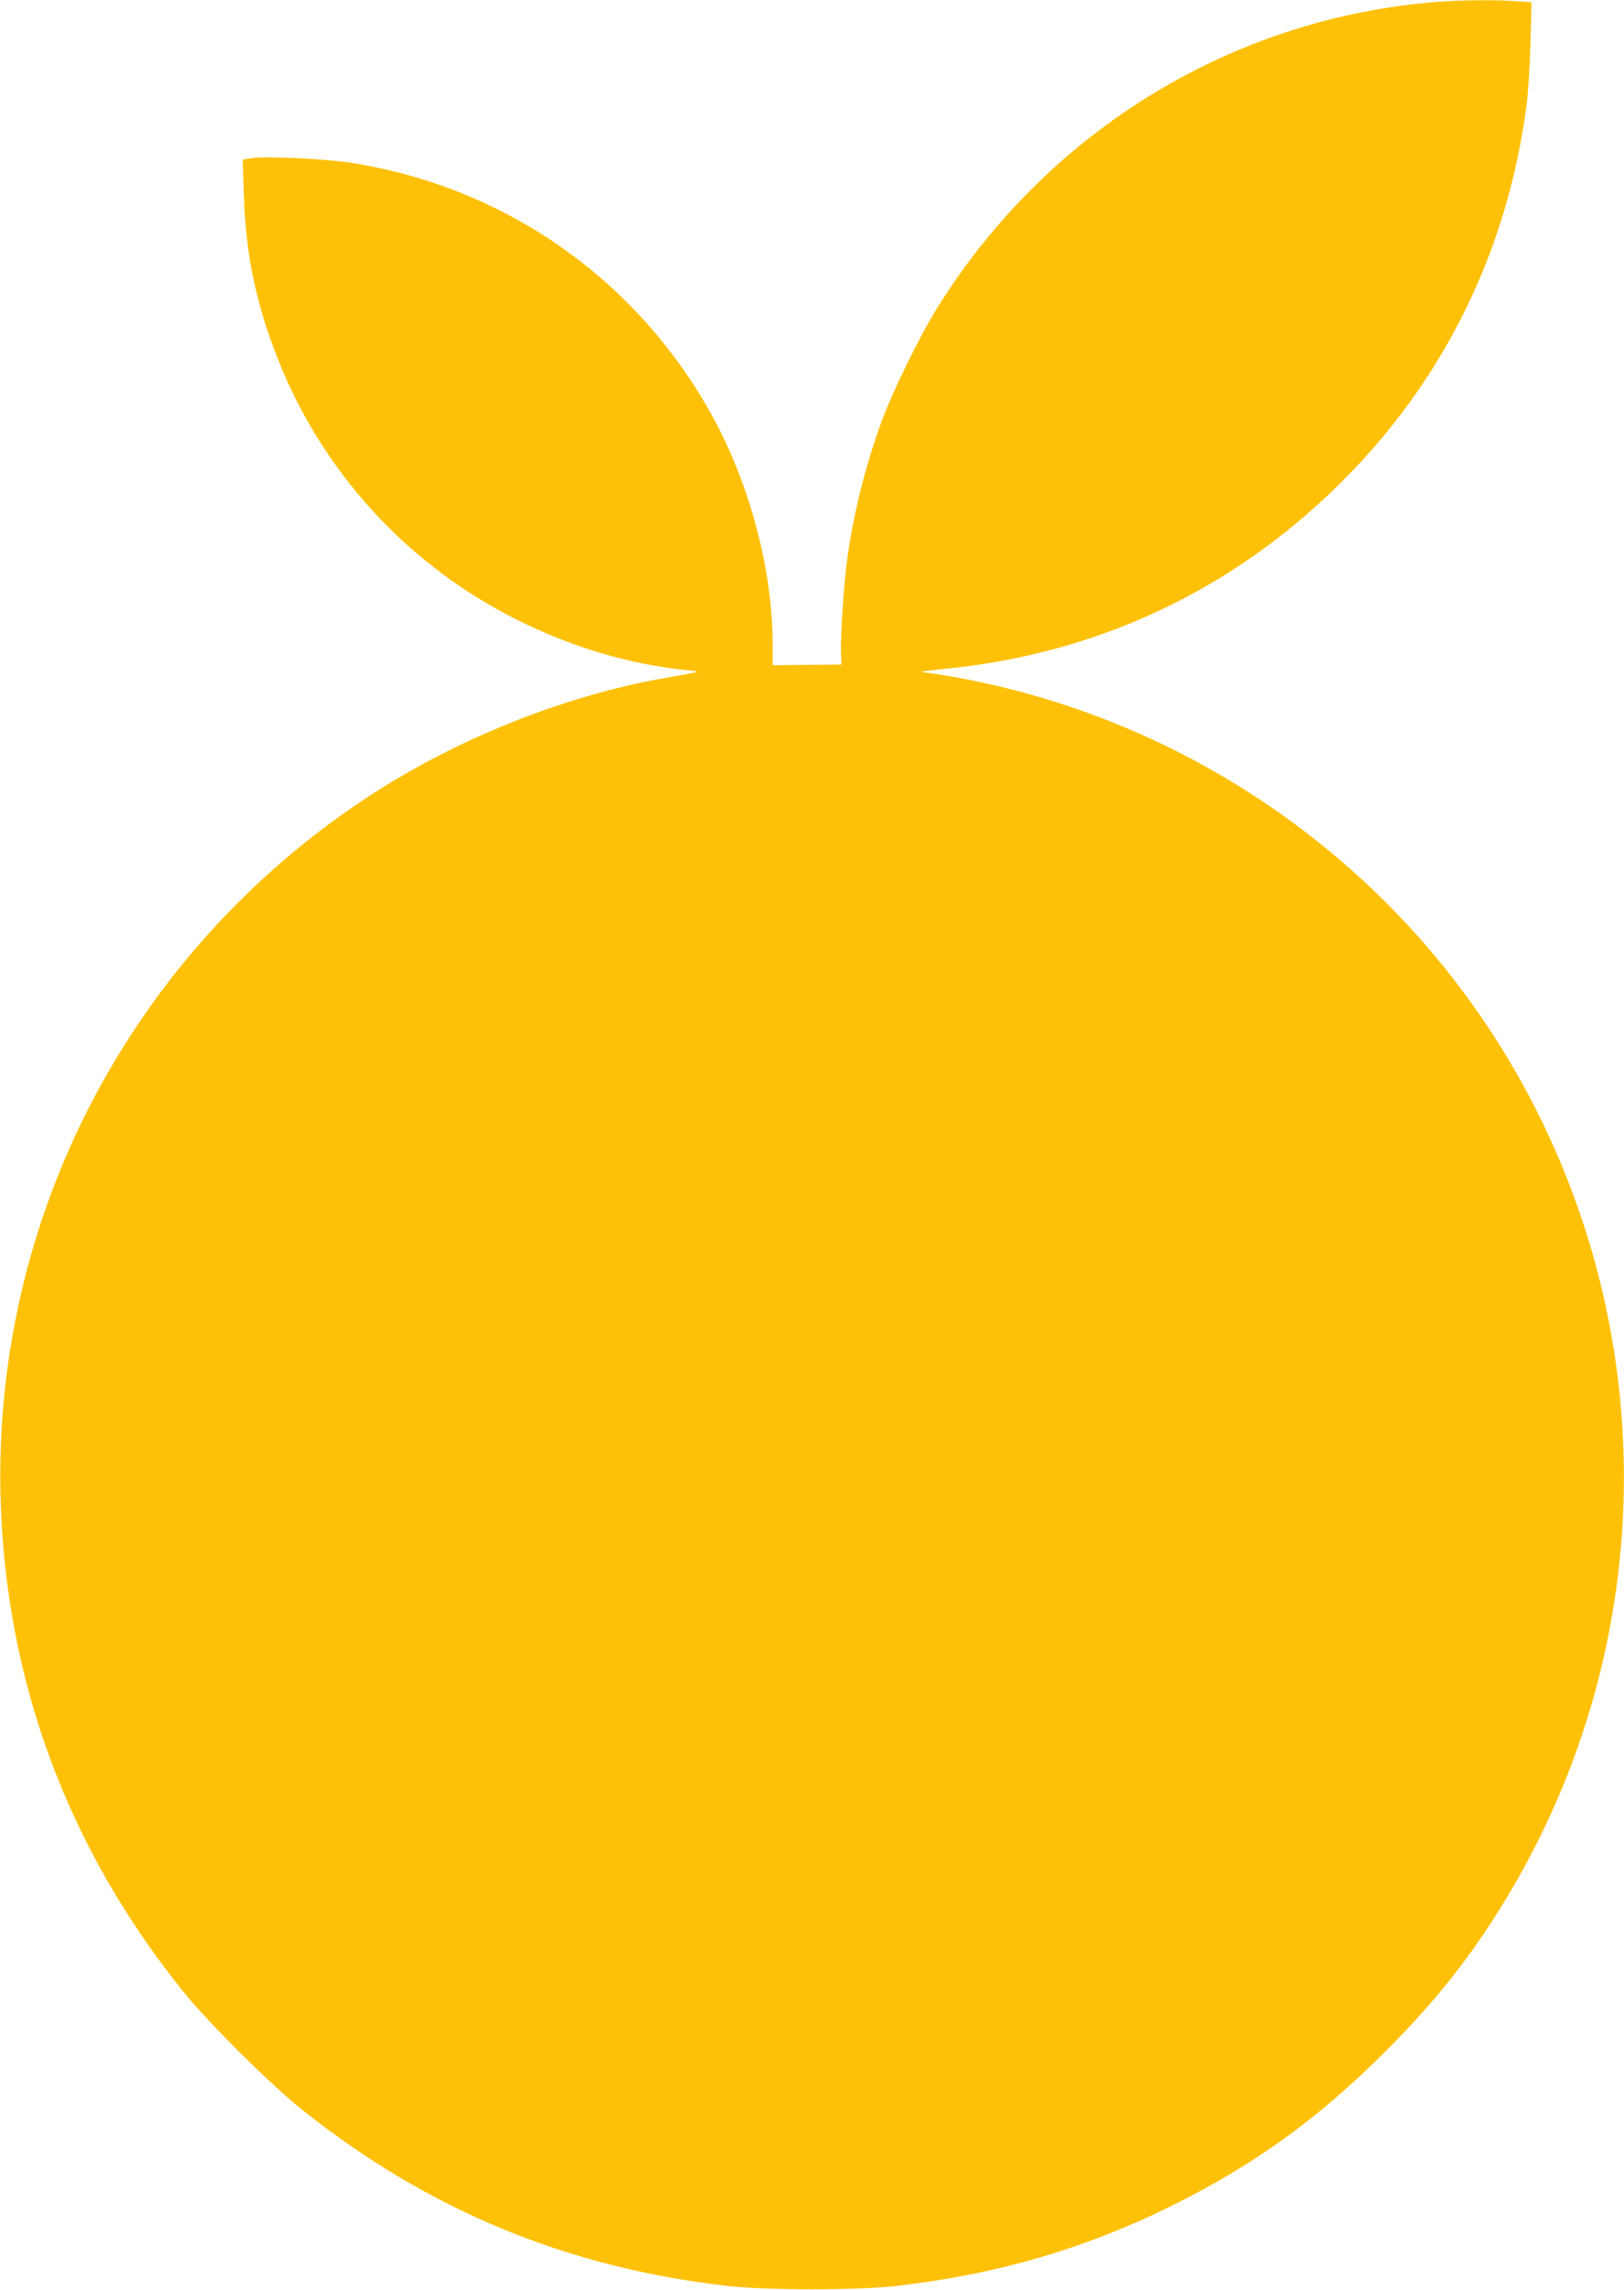 <?xml version="1.0" standalone="no"?>
<!DOCTYPE svg PUBLIC "-//W3C//DTD SVG 20010904//EN"
 "http://www.w3.org/TR/2001/REC-SVG-20010904/DTD/svg10.dtd">
<svg version="1.0" xmlns="http://www.w3.org/2000/svg"
 width="908pt" height="1280pt" viewBox="0 0 908 1280"
 preserveAspectRatio="xMidYMid meet">
<g transform="translate(0,1280) scale(0.1,-0.1)"
fill="#ffc107" stroke="none">
<path d="M8030 12789 c-1141 -91 -2167 -718 -2783 -1699 -101 -160 -251 -466
-317 -643 -92 -252 -161 -527 -195 -787 -18 -139 -37 -429 -33 -510 l3 -64
-192 -2 -193 -2 0 116 c0 419 -129 901 -343 1287 -422 758 -1155 1270 -2013
1405 -140 22 -477 38 -558 26 l-49 -8 6 -191 c10 -333 67 -609 188 -917 249
-636 728 -1159 1340 -1464 310 -155 628 -249 951 -282 83 -9 96 -4 -127 -44
-564 -99 -1170 -343 -1661 -666 -1318 -867 -2091 -2342 -2051 -3909 27 -1023
372 -1959 1020 -2764 140 -175 489 -521 667 -663 705 -562 1485 -884 2383
-985 212 -24 722 -24 934 0 564 64 1063 209 1553 453 460 229 810 483 1186
858 287 288 481 533 678 859 871 1442 874 3240 9 4687 -656 1096 -1757 1871
-3013 2120 -80 16 -173 32 -208 36 -34 4 -61 8 -60 10 2 1 72 10 156 18 866
91 1630 462 2237 1087 547 563 886 1268 990 2059 9 69 19 227 22 351 l6 226
-84 6 c-107 9 -314 7 -449 -4z"/>
</g>
</svg>
